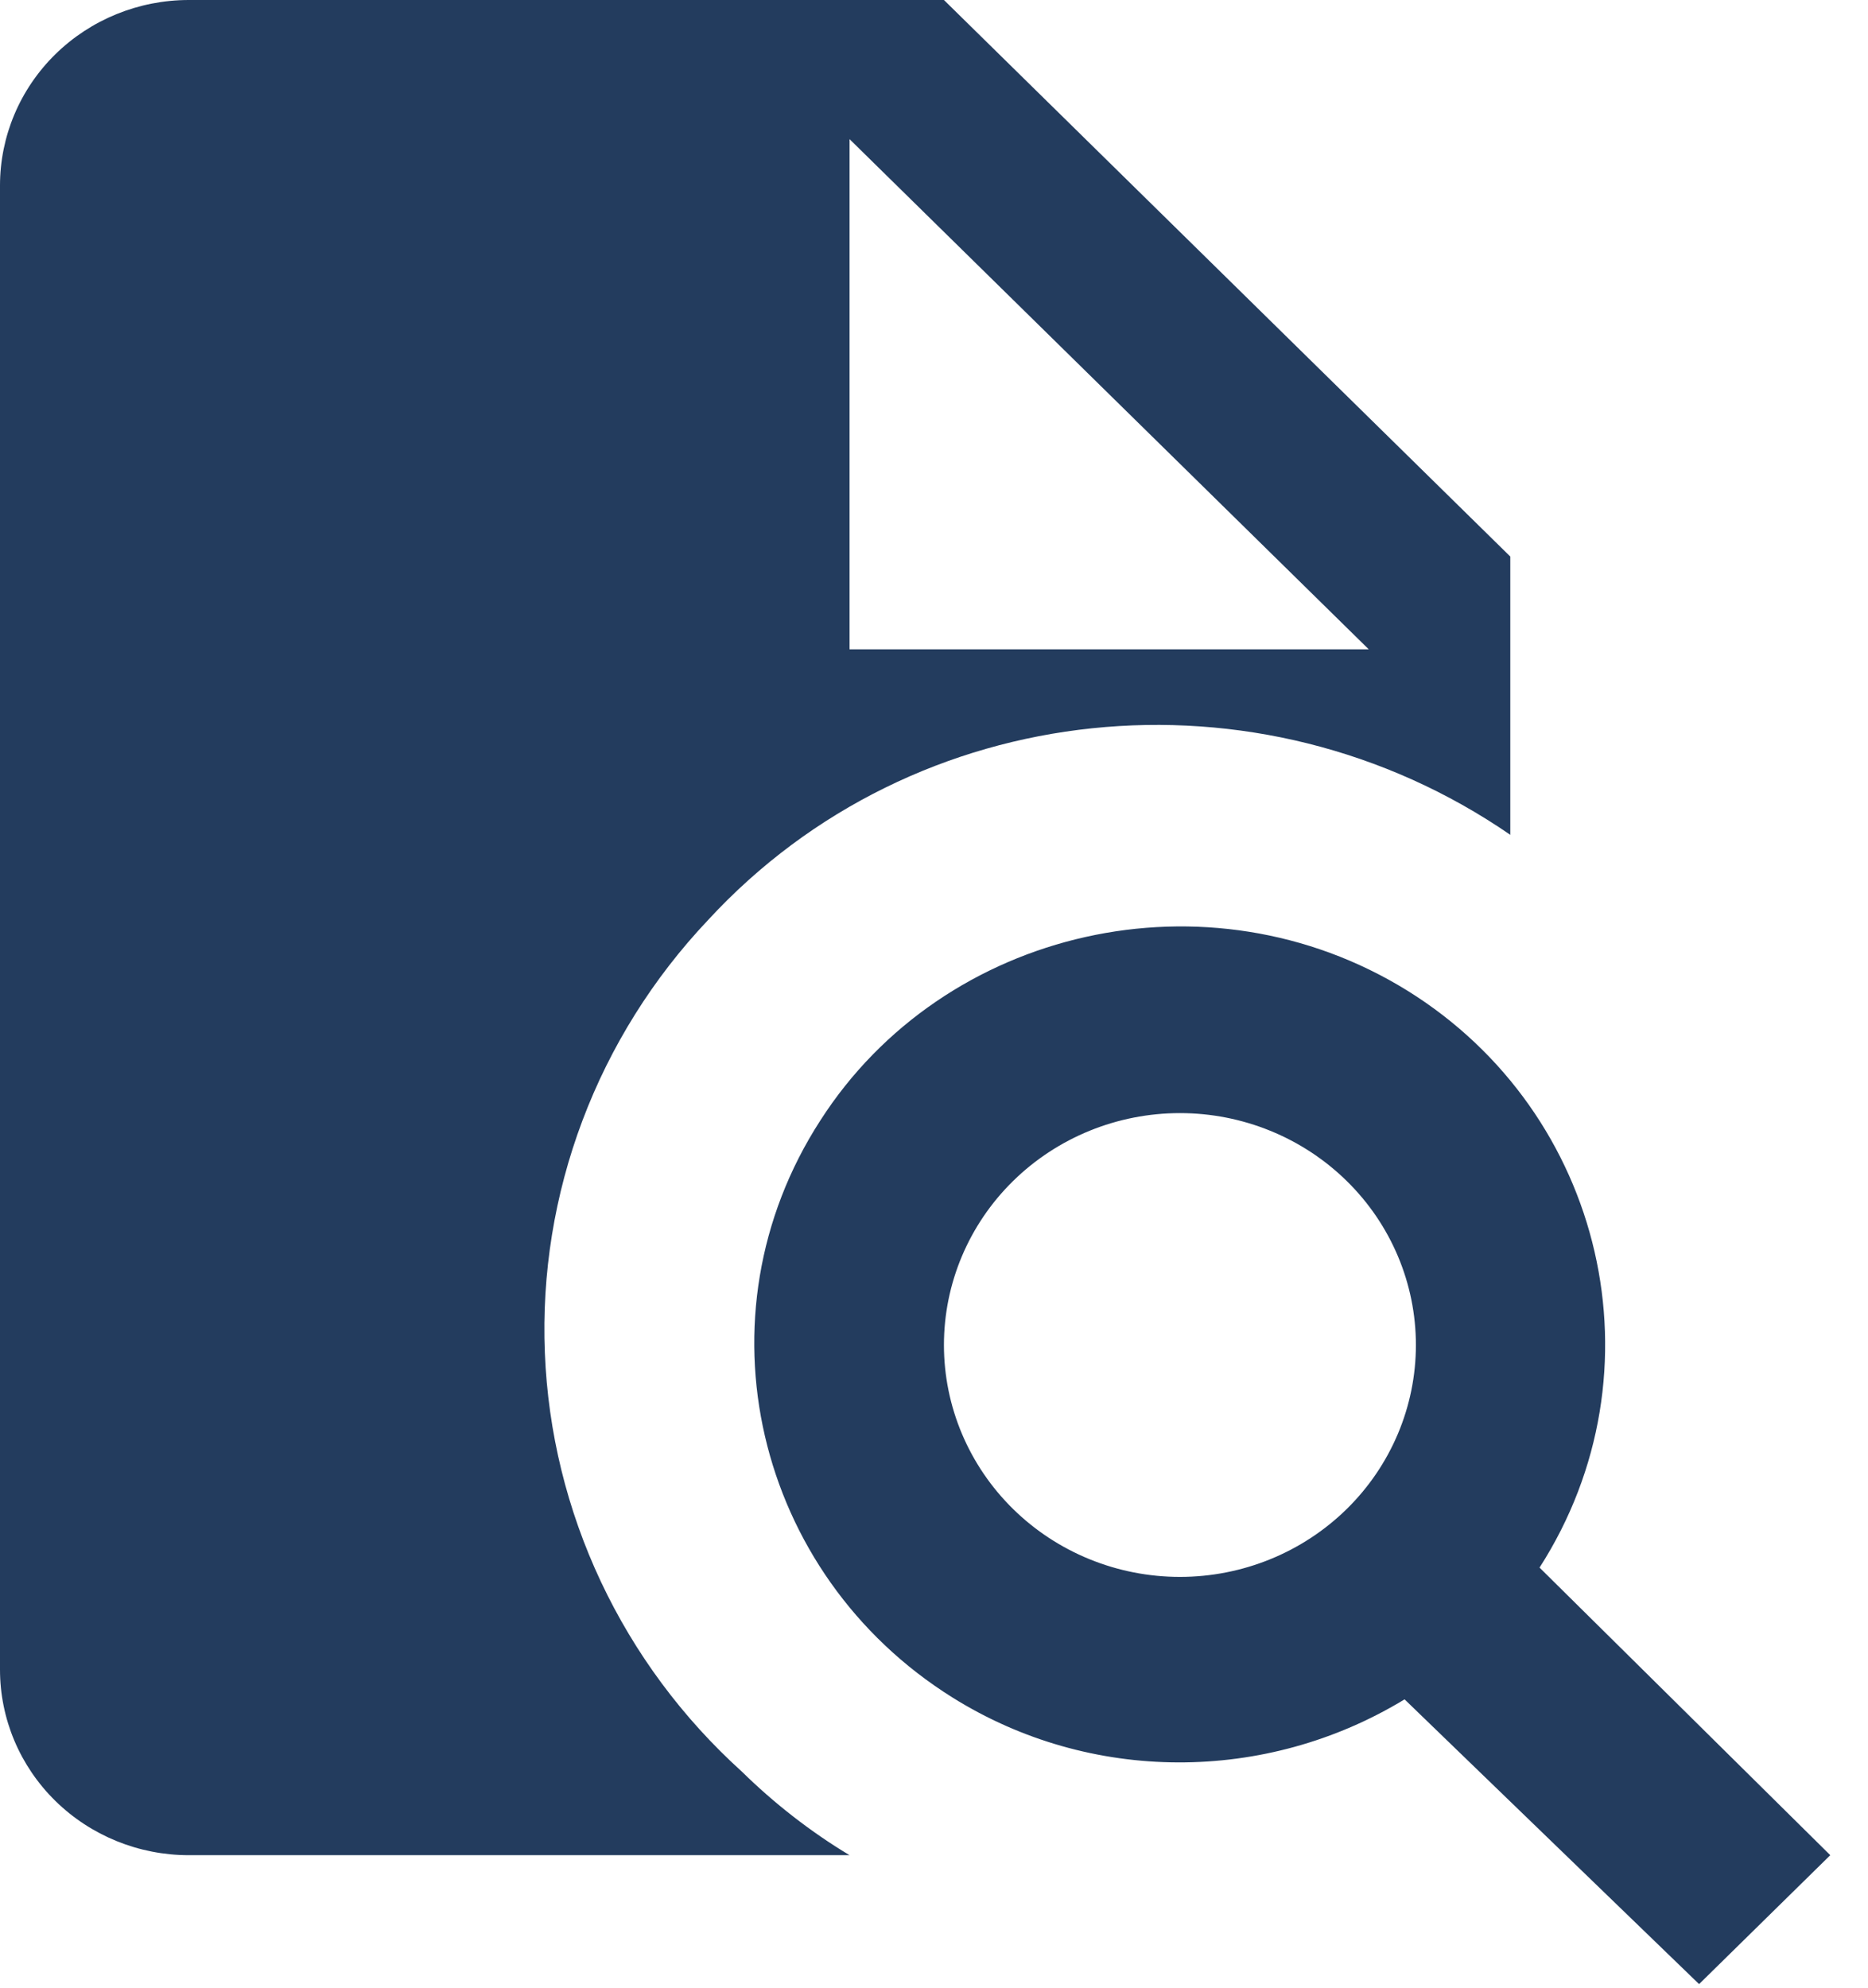 <svg width="47" height="50" viewBox="0 0 47 50" fill="none" xmlns="http://www.w3.org/2000/svg">
<path d="M23.75 0H4.75C3.49 0 2.282 0.492 1.391 1.367C0.5 2.242 0 3.429 0 4.667V42C0 43.238 0.5 44.425 1.391 45.3C2.282 46.175 3.49 46.667 4.75 46.667H21.375C20.401 46.083 19.475 45.36 18.668 44.567C17.175 43.218 15.969 41.593 15.118 39.785C14.267 37.977 13.788 36.022 13.709 34.031C13.629 32.041 13.951 30.055 14.655 28.187C15.359 26.319 16.432 24.606 17.812 23.147C23.014 17.5 31.659 16.637 38 21V14L23.75 0ZM21.375 16.333V3.5L34.438 16.333H21.375ZM38.736 39.433C41.895 34.51 40.375 28 35.411 24.92C30.4 21.817 23.75 23.333 20.639 28.187C17.456 33.11 19 39.597 23.964 42.7C27.431 44.87 31.849 44.87 35.34 42.747L42.75 49.91L46.051 46.667L38.736 39.433ZM29.688 39.667C28.113 39.667 26.603 39.052 25.489 37.958C24.376 36.864 23.75 35.38 23.75 33.833C23.75 32.286 24.376 30.802 25.489 29.709C26.603 28.615 28.113 28 29.688 28C31.262 28 32.772 28.615 33.886 29.709C34.999 30.802 35.625 32.286 35.625 33.833C35.625 35.38 34.999 36.864 33.886 37.958C32.772 39.052 31.262 39.667 29.688 39.667Z" fill="#233C5E"/>
</svg>
